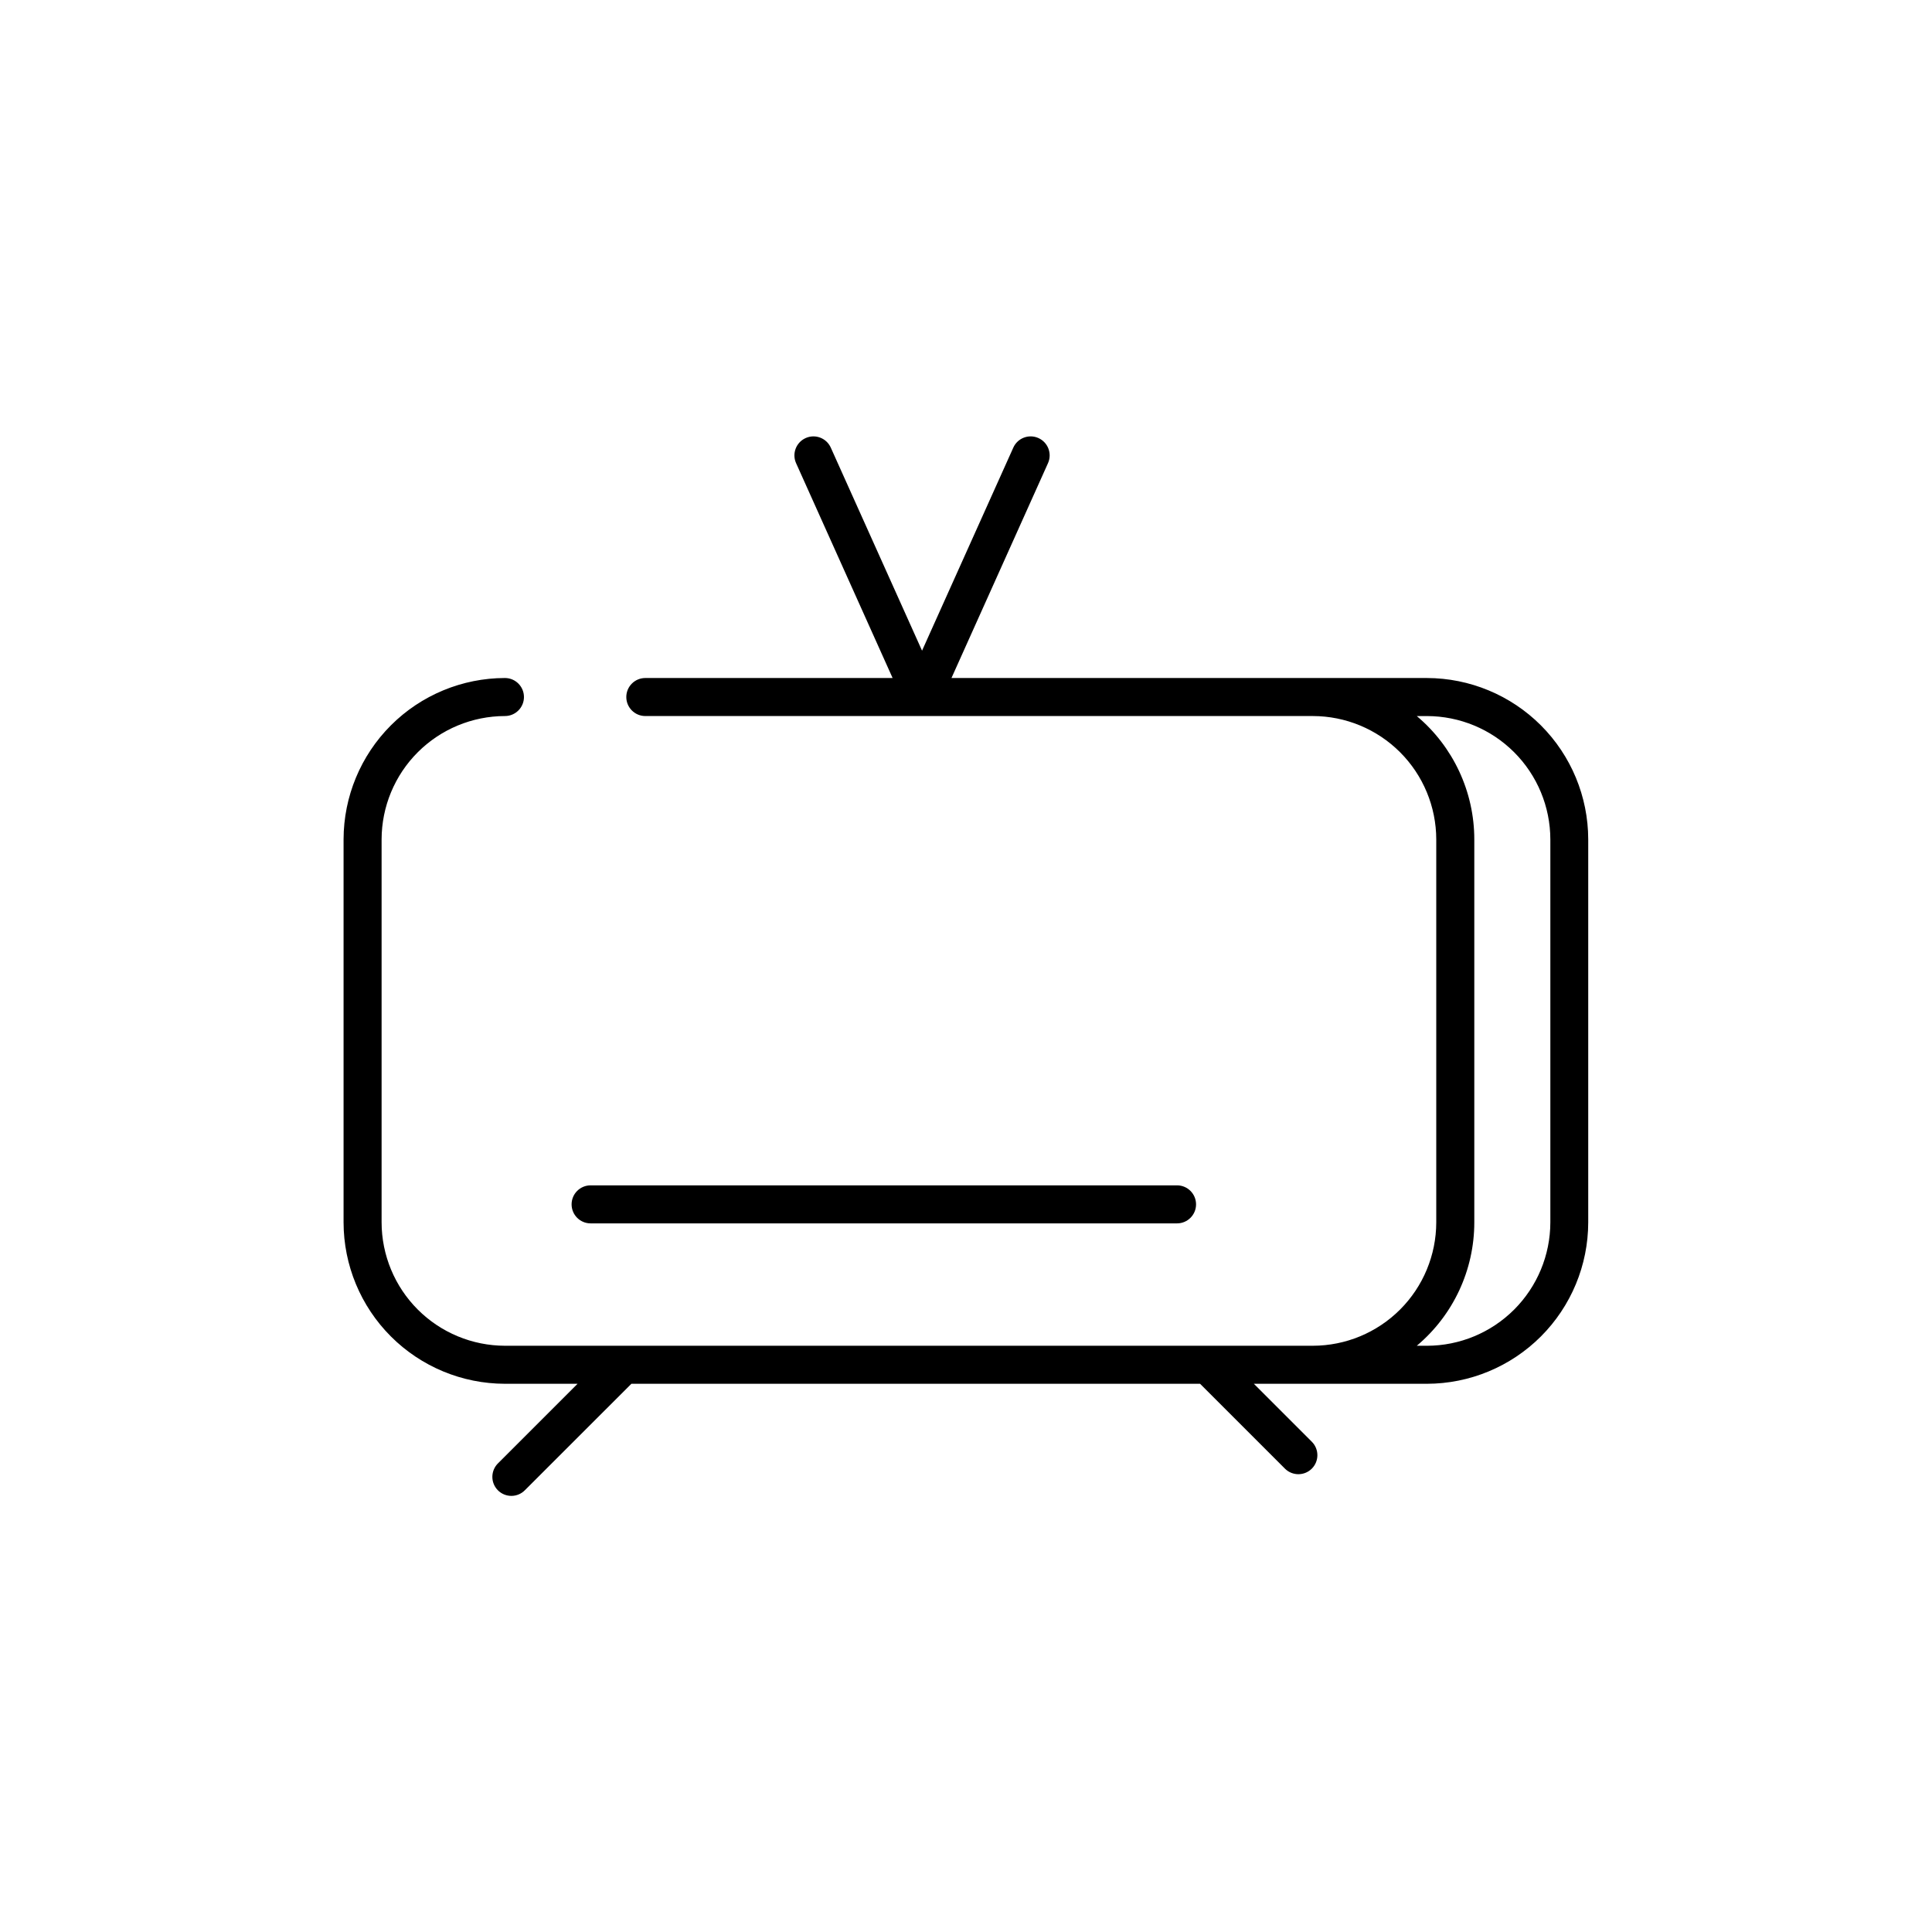 <?xml version="1.0" encoding="UTF-8"?>
<!-- Uploaded to: ICON Repo, www.iconrepo.com, Generator: ICON Repo Mixer Tools -->
<svg fill="#000000" width="800px" height="800px" version="1.1" viewBox="144 144 512 512" xmlns="http://www.w3.org/2000/svg">
 <path d="m522.17 323.68h-126.02l25.578-56.93c1.141-2.539 0.008-5.519-2.531-6.66-2.539-1.141-5.523-0.004-6.66 2.535l-24.184 53.809-24.184-53.809c-1.141-2.539-4.121-3.676-6.66-2.535-2.539 1.141-3.676 4.121-2.535 6.66l25.578 56.93h-65.535c-2.781 0-5.039 2.258-5.039 5.039s2.258 5.039 5.039 5.039h176.92c8.664 0.016 16.969 3.465 23.098 9.59 6.125 6.125 9.574 14.434 9.59 23.098v101.5c-0.016 8.664-3.461 16.973-9.59 23.102-6.125 6.125-14.43 9.574-23.098 9.59h-214.12c-8.664-0.016-16.973-3.465-23.098-9.59-6.129-6.129-9.574-14.438-9.59-23.102v-101.5c0.016-8.664 3.465-16.973 9.59-23.098 6.129-6.125 14.434-9.574 23.098-9.59 2.781 0 5.039-2.258 5.039-5.039s-2.258-5.039-5.039-5.039c-11.336 0.016-22.203 4.527-30.223 12.543-8.016 8.016-12.523 18.883-12.543 30.223v101.5c0.016 11.34 4.527 22.207 12.543 30.227 8.016 8.016 18.883 12.527 30.223 12.543h19.246l-21.043 21.043h-0.004c-0.969 0.941-1.523 2.231-1.535 3.582-0.012 1.352 0.52 2.648 1.473 3.606 0.957 0.957 2.258 1.488 3.609 1.477 1.352-0.012 2.641-0.566 3.578-1.539l28.184-28.168h150.71l22.551 22.547c1.977 1.906 5.117 1.879 7.062-0.062 1.941-1.945 1.969-5.086 0.062-7.062l-15.422-15.422h45.848-0.004c11.34-0.016 22.207-4.527 30.223-12.543 8.016-8.02 12.527-18.887 12.543-30.227v-101.5c-0.016-11.332-4.523-22.199-12.535-30.215-8.012-8.016-18.871-12.527-30.203-12.551zm32.688 144.27c-0.016 8.664-3.465 16.973-9.59 23.102-6.129 6.125-14.434 9.574-23.098 9.59h-2.711c9.664-8.105 15.246-20.074 15.246-32.691v-101.5c0-12.613-5.582-24.582-15.246-32.688h2.711c8.664 0.016 16.969 3.465 23.094 9.59 6.129 6.125 9.578 14.434 9.594 23.098zm-254.34 0.258h155.41c2.781 0 5.039-2.254 5.039-5.039 0-2.781-2.258-5.039-5.039-5.039h-155.41c-2.781 0-5.039 2.258-5.039 5.039 0 2.785 2.258 5.039 5.039 5.039z"/>
</svg>